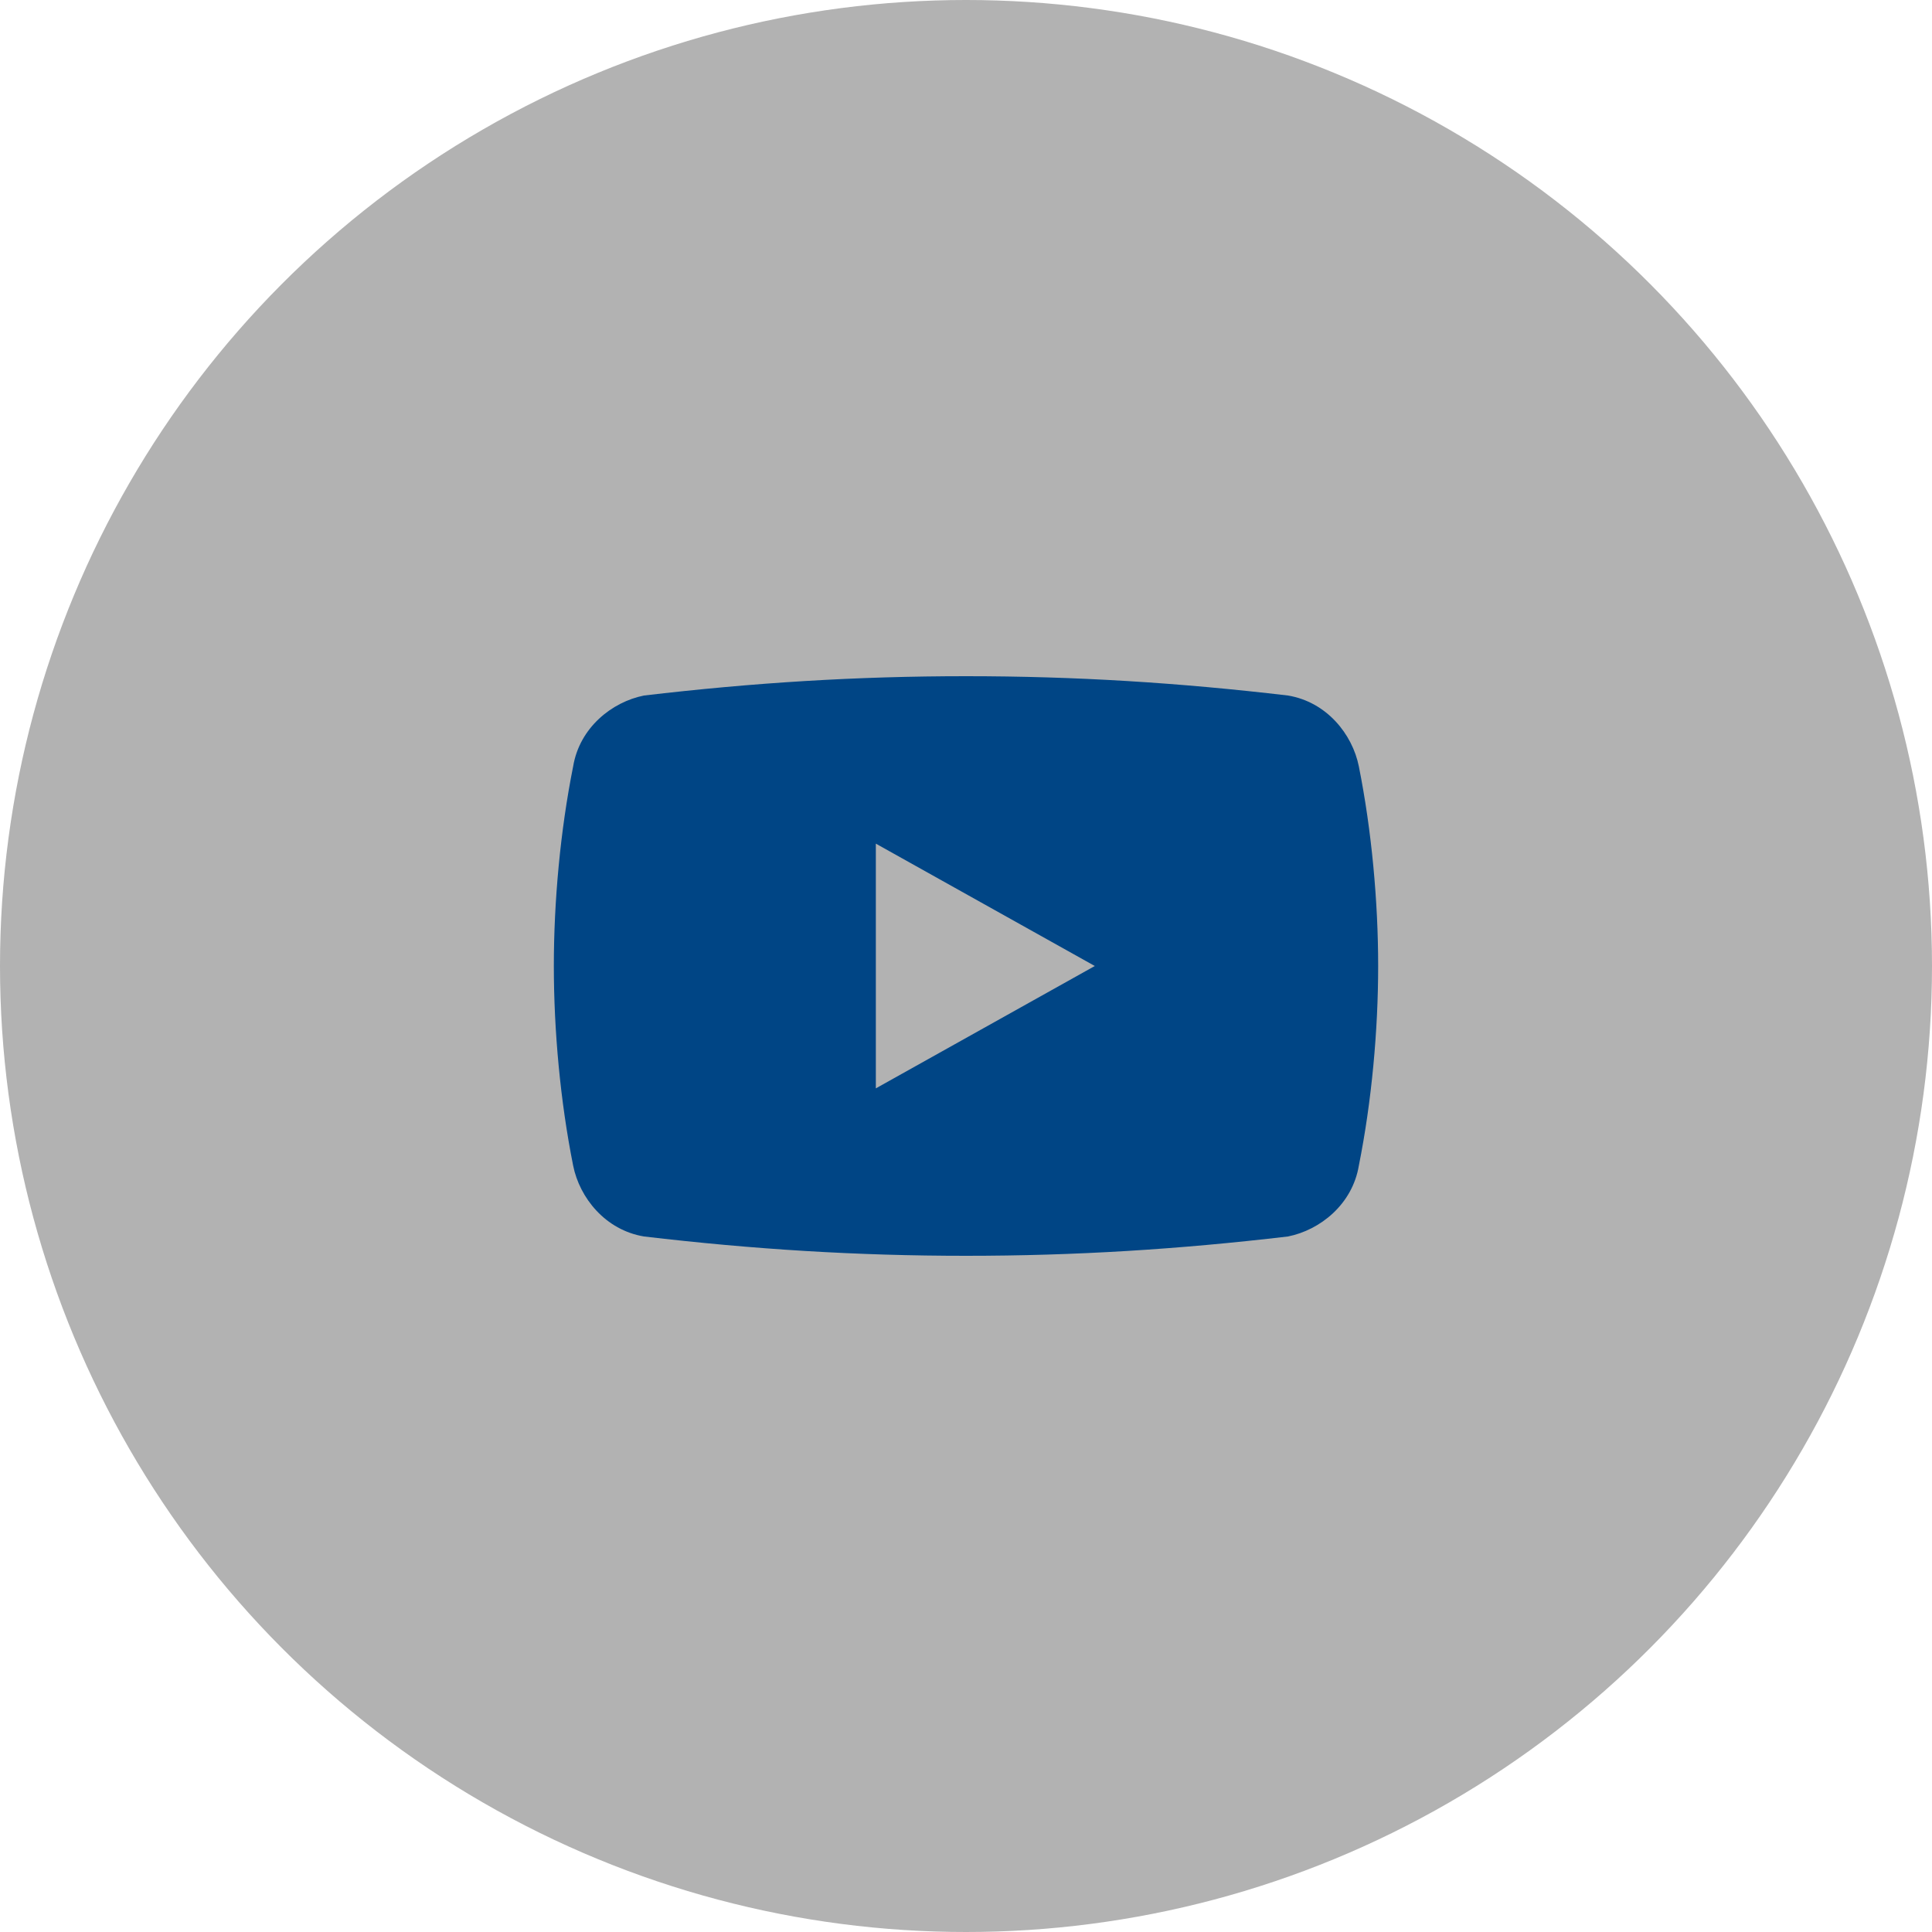 <?xml version="1.0" encoding="utf-8"?>
<!-- Generator: Adobe Illustrator 26.4.0, SVG Export Plug-In . SVG Version: 6.00 Build 0)  -->
<svg version="1.1" id="Layer_1" xmlns="http://www.w3.org/2000/svg" xmlns:xlink="http://www.w3.org/1999/xlink" x="0px" y="0px"
	 viewBox="0 0 30 30" style="enable-background:new 0 0 30 30;" xml:space="preserve">
<style type="text/css">
	.st0{fill:#B2B2B2;}
	.st1{fill:#004585;}
</style>
<circle class="st0" cx="15" cy="15" r="15"/>
<path class="st1" d="M21.4,15c0,1-0.1,2.1-0.3,3.1c-0.1,0.6-0.6,1-1.1,1.1c-1.7,0.2-3.3,0.3-5,0.3c-1.7,0-3.3-0.1-5-0.3
	c-0.6-0.1-1-0.6-1.1-1.1c-0.2-1-0.3-2.1-0.3-3.1c0-1,0.1-2.1,0.3-3.1c0.1-0.6,0.6-1,1.1-1.1c1.7-0.2,3.3-0.3,5-0.3
	c1.7,0,3.3,0.1,5,0.3c0.6,0.1,1,0.6,1.1,1.1C21.3,12.9,21.4,14,21.4,15z M17,15l-3.4-1.9v3.8L17,15z"/>
</svg>
